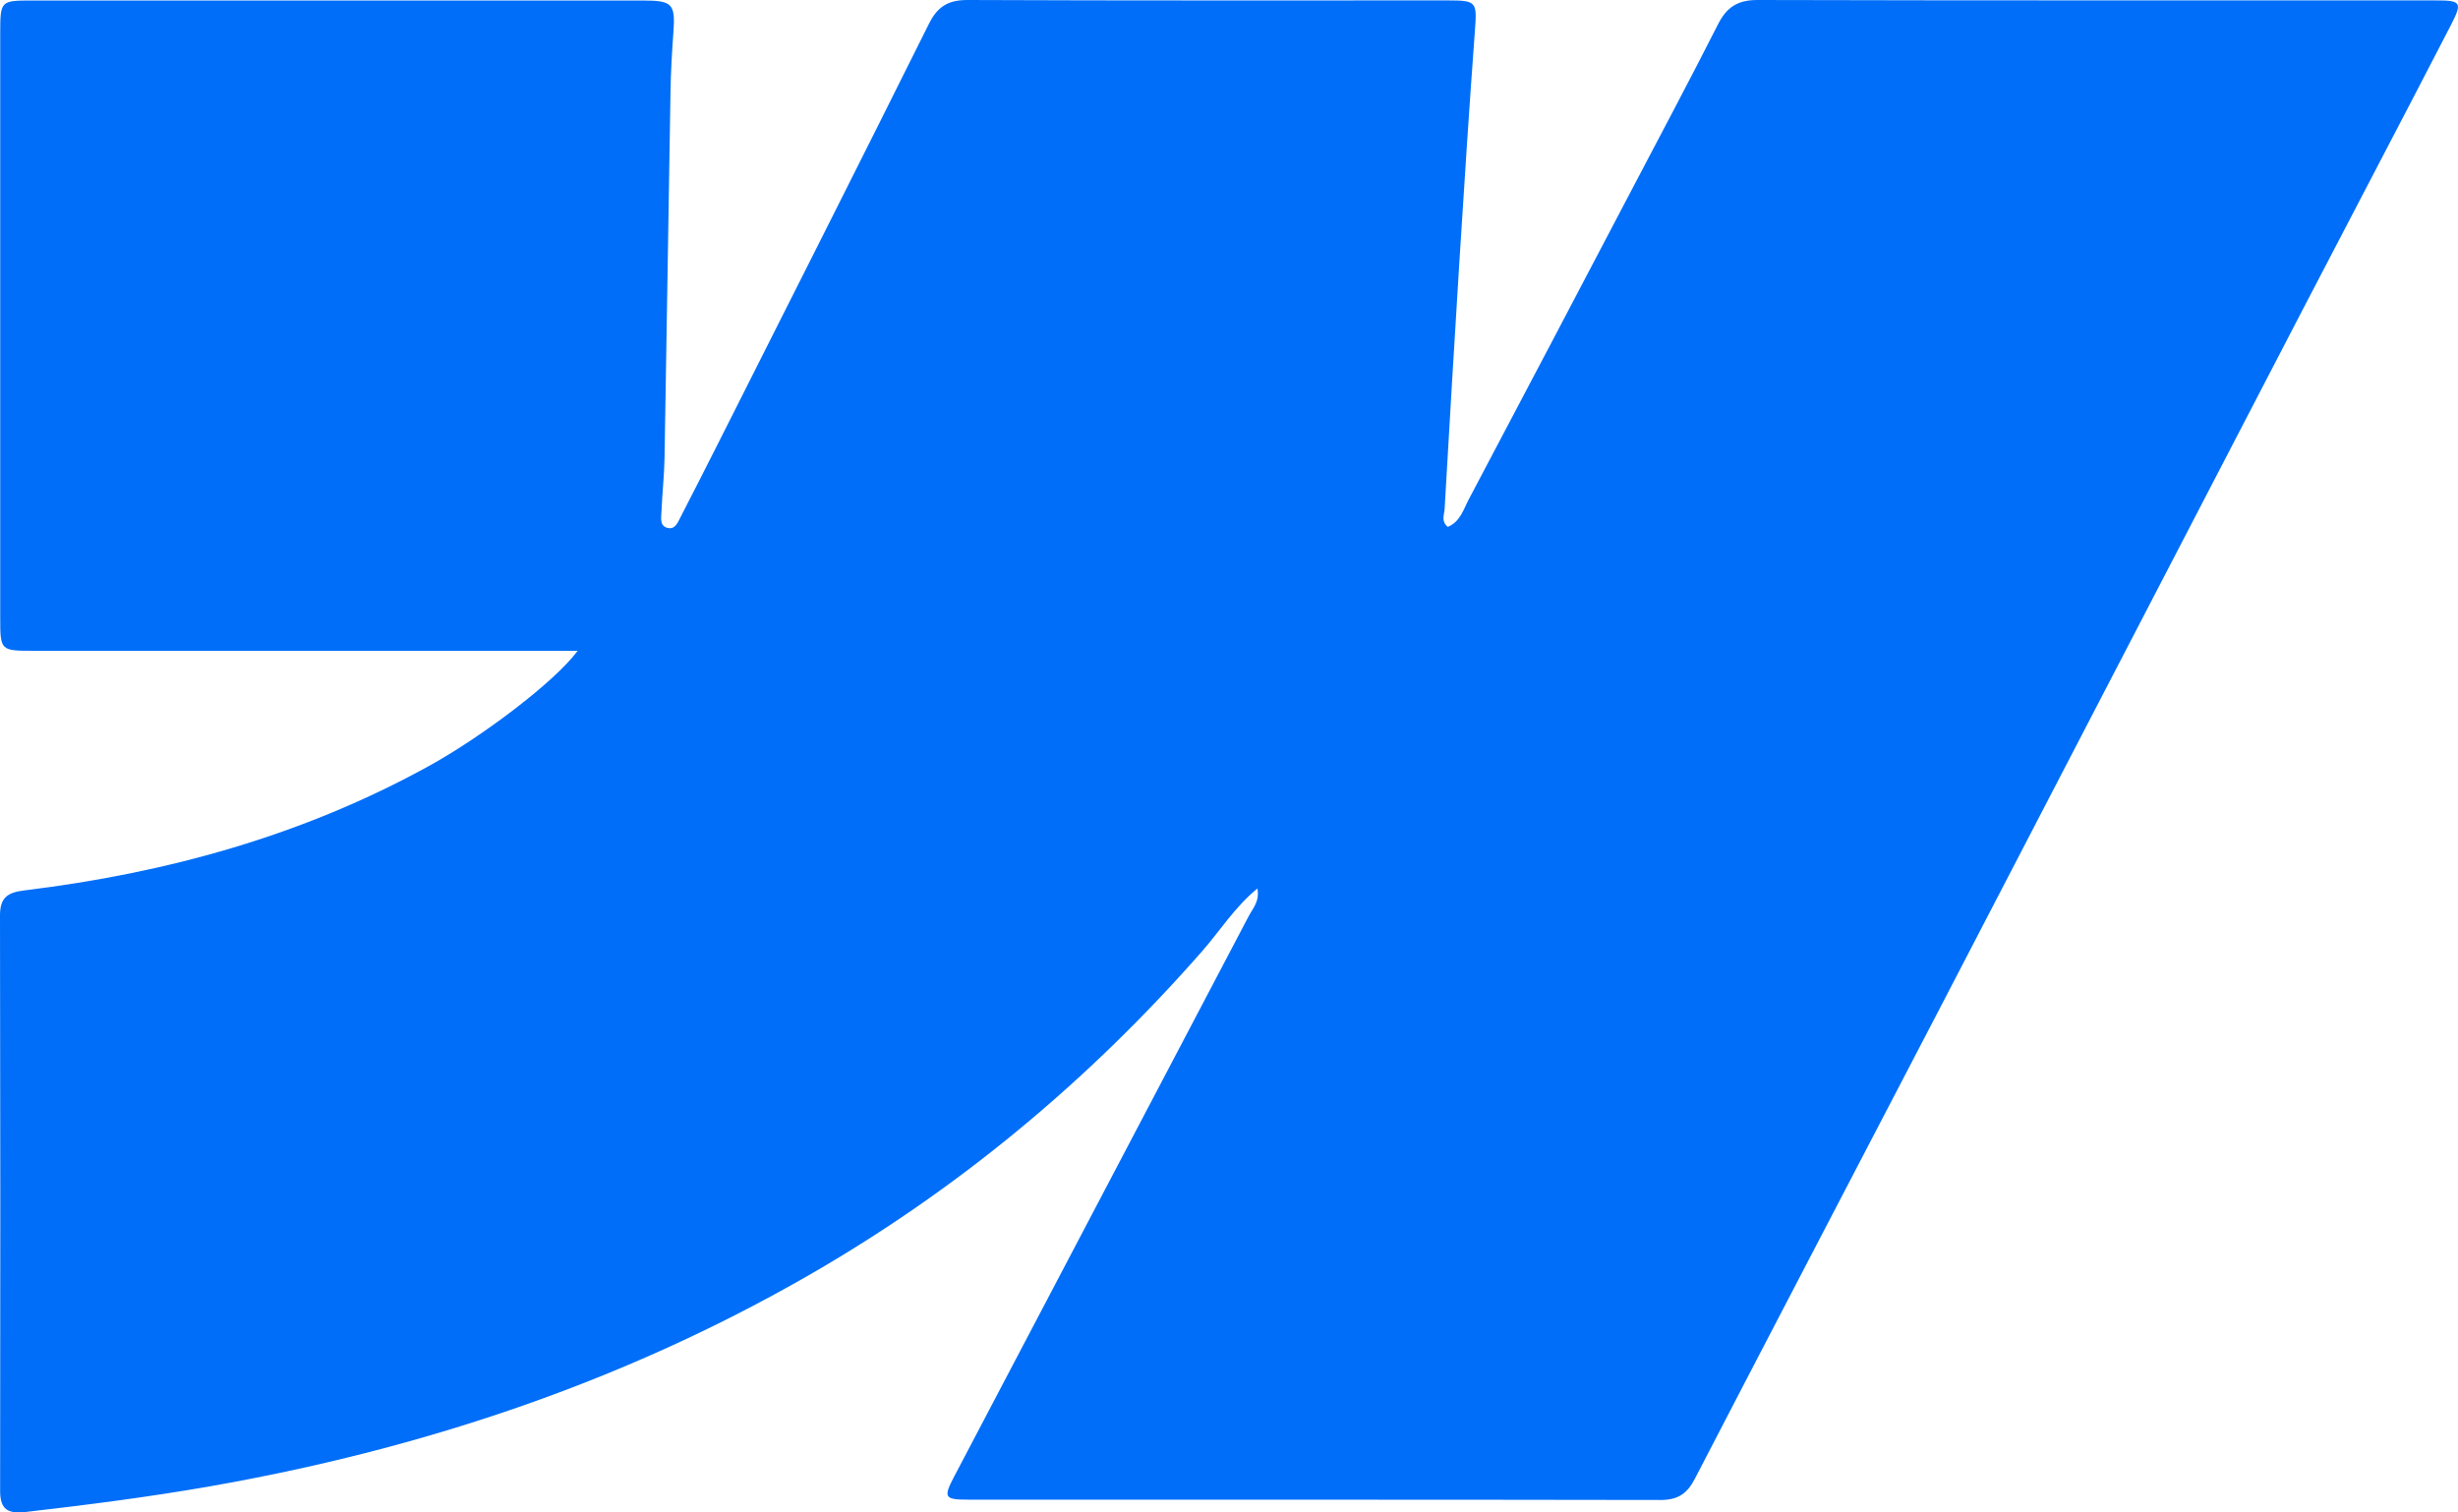 <svg width="78" height="48" viewBox="0 0 78 48" fill="none" xmlns="http://www.w3.org/2000/svg">
<g clip-path="url(#clip0_52_934)">
<path d="M18.331 20.654C17.94 20.654 17.674 20.654 17.408 20.654C11.957 20.654 6.509 20.654 1.059 20.654C0.012 20.654 0.007 20.648 0.007 19.594C0.007 13.41 0.007 7.226 0.007 1.042C0.009 0.025 0.018 0.016 1.019 0.016C7.475 0.016 13.931 0.016 20.386 0.016C21.351 0.016 21.436 0.119 21.367 1.057C21.323 1.658 21.289 2.262 21.278 2.864C21.212 6.752 21.156 10.639 21.088 14.527C21.078 15.104 21.013 15.682 20.989 16.261C20.982 16.443 20.932 16.692 21.181 16.753C21.424 16.814 21.507 16.582 21.594 16.415C22.005 15.618 22.411 14.818 22.815 14.018C25.039 9.604 27.268 5.194 29.471 0.769C29.744 0.215 30.079 -0.003 30.711 2.86178e-05C35.793 0.022 40.874 0.012 45.954 0.013C46.865 0.013 46.871 0.062 46.803 0.981C46.625 3.388 46.469 5.796 46.317 8.205C46.15 10.854 45.995 13.503 45.842 16.154C45.832 16.332 45.721 16.536 45.942 16.721C46.338 16.56 46.442 16.163 46.613 15.84C48.37 12.52 50.115 9.193 51.861 5.868C52.752 4.172 53.651 2.482 54.516 0.775C54.788 0.237 55.131 -0.001 55.768 2.86178e-05C62.936 0.019 70.104 0.01 77.27 0.013C78.109 0.013 78.153 0.064 77.761 0.823C76.216 3.815 74.647 6.797 73.094 9.784C69.228 17.224 65.37 24.666 61.502 32.105C58.931 37.049 56.344 41.986 53.781 46.934C53.538 47.403 53.245 47.604 52.7 47.604C45.385 47.591 38.071 47.596 30.756 47.594C29.962 47.594 29.922 47.538 30.293 46.833C33.401 40.912 36.518 34.995 39.627 29.072C39.754 28.83 39.978 28.606 39.901 28.198C39.174 28.796 38.714 29.542 38.148 30.188C34.525 34.32 30.347 37.796 25.55 40.537C19.668 43.898 13.329 46.003 6.649 47.173C4.716 47.511 2.771 47.759 0.823 47.984C0.258 48.049 0.003 47.916 0.004 47.315C0.013 41.228 0.013 35.141 0 29.055C0 28.49 0.233 28.323 0.774 28.258C5.297 27.707 9.617 26.514 13.619 24.306C15.259 23.401 17.58 21.666 18.331 20.654Z" fill="#006EF8"/>
</g>
<defs>
<clipPath id="clip0_52_934">
<rect width="78" height="48" fill="white"/>
</clipPath>
</defs>
</svg>
